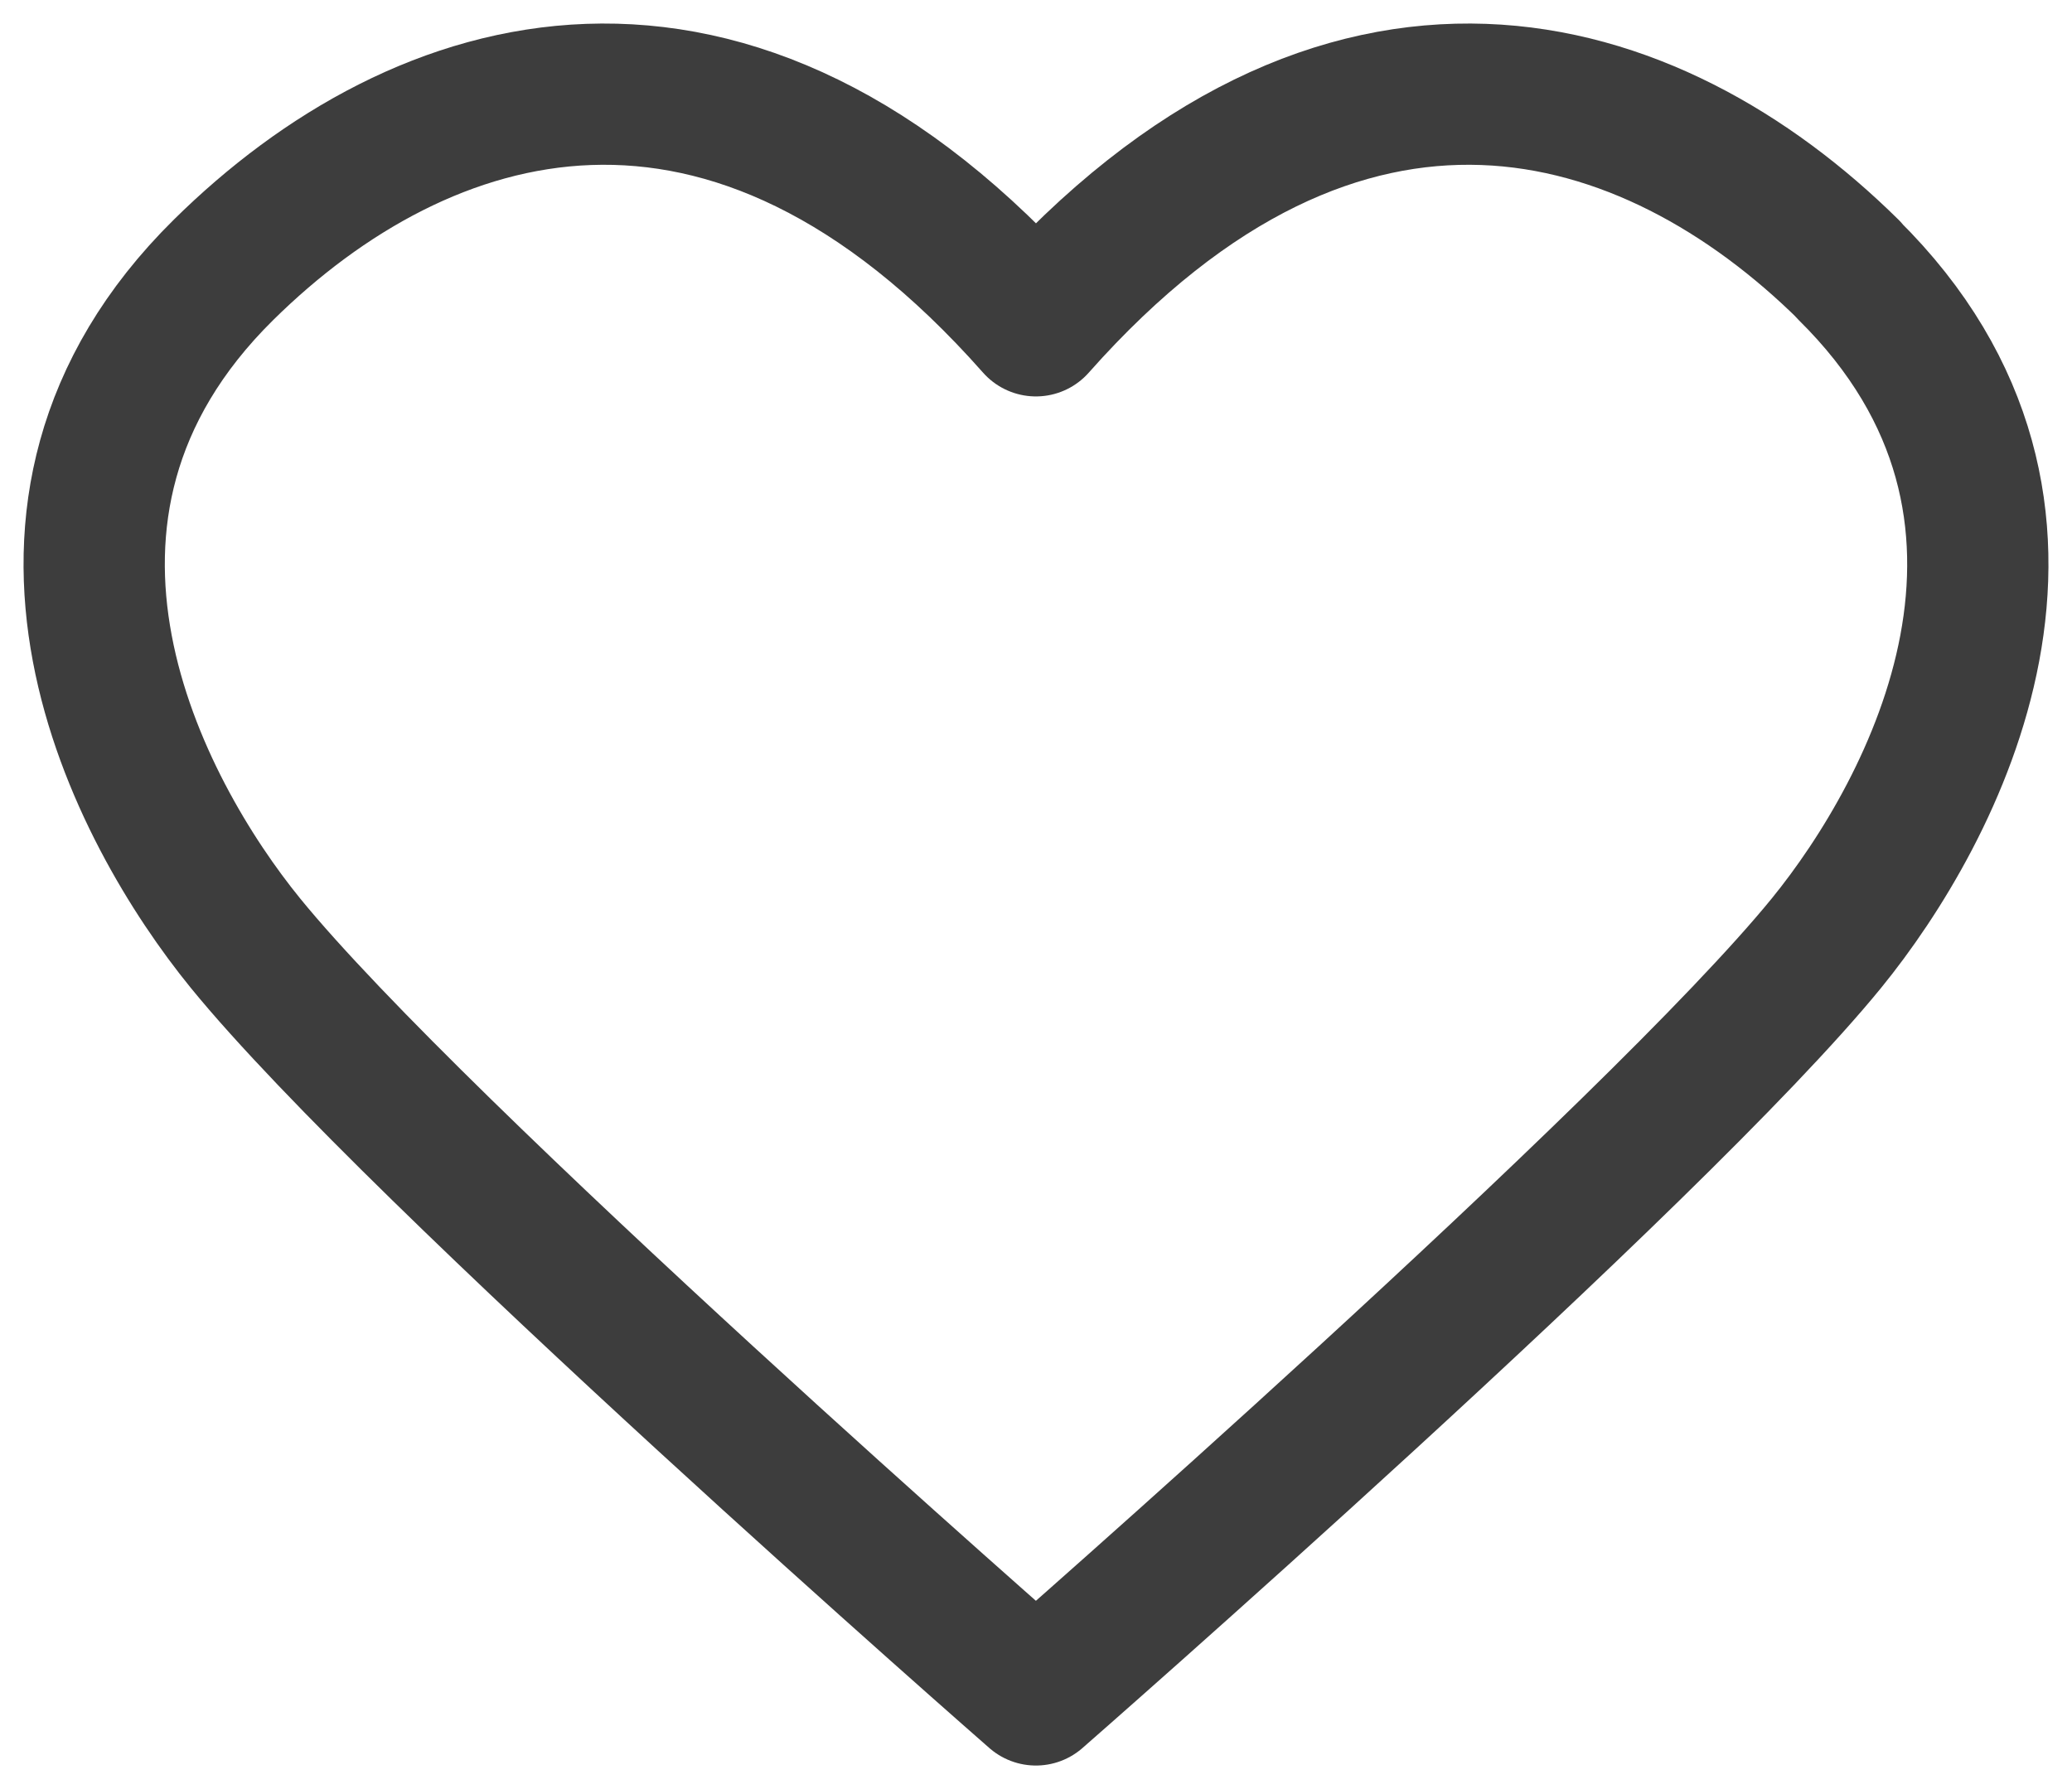 <svg width="22" height="19" viewBox="0 0 22 19" fill="none" xmlns="http://www.w3.org/2000/svg">
<path d="M19.629 2.865C17.531 0.794 14.267 -0.228 10.999 3.46C7.74 -0.228 4.472 0.794 2.374 2.865C-0.238 5.443 1.474 8.625 2.606 10.016C4.432 12.257 10.999 18 10.999 18C10.999 18 17.567 12.257 19.393 10.016C20.529 8.621 22.237 5.443 19.625 2.865H19.629Z" stroke="#3D3D3D" stroke-width="1.5" stroke-linecap="round" stroke-linejoin="round"/>
</svg>
